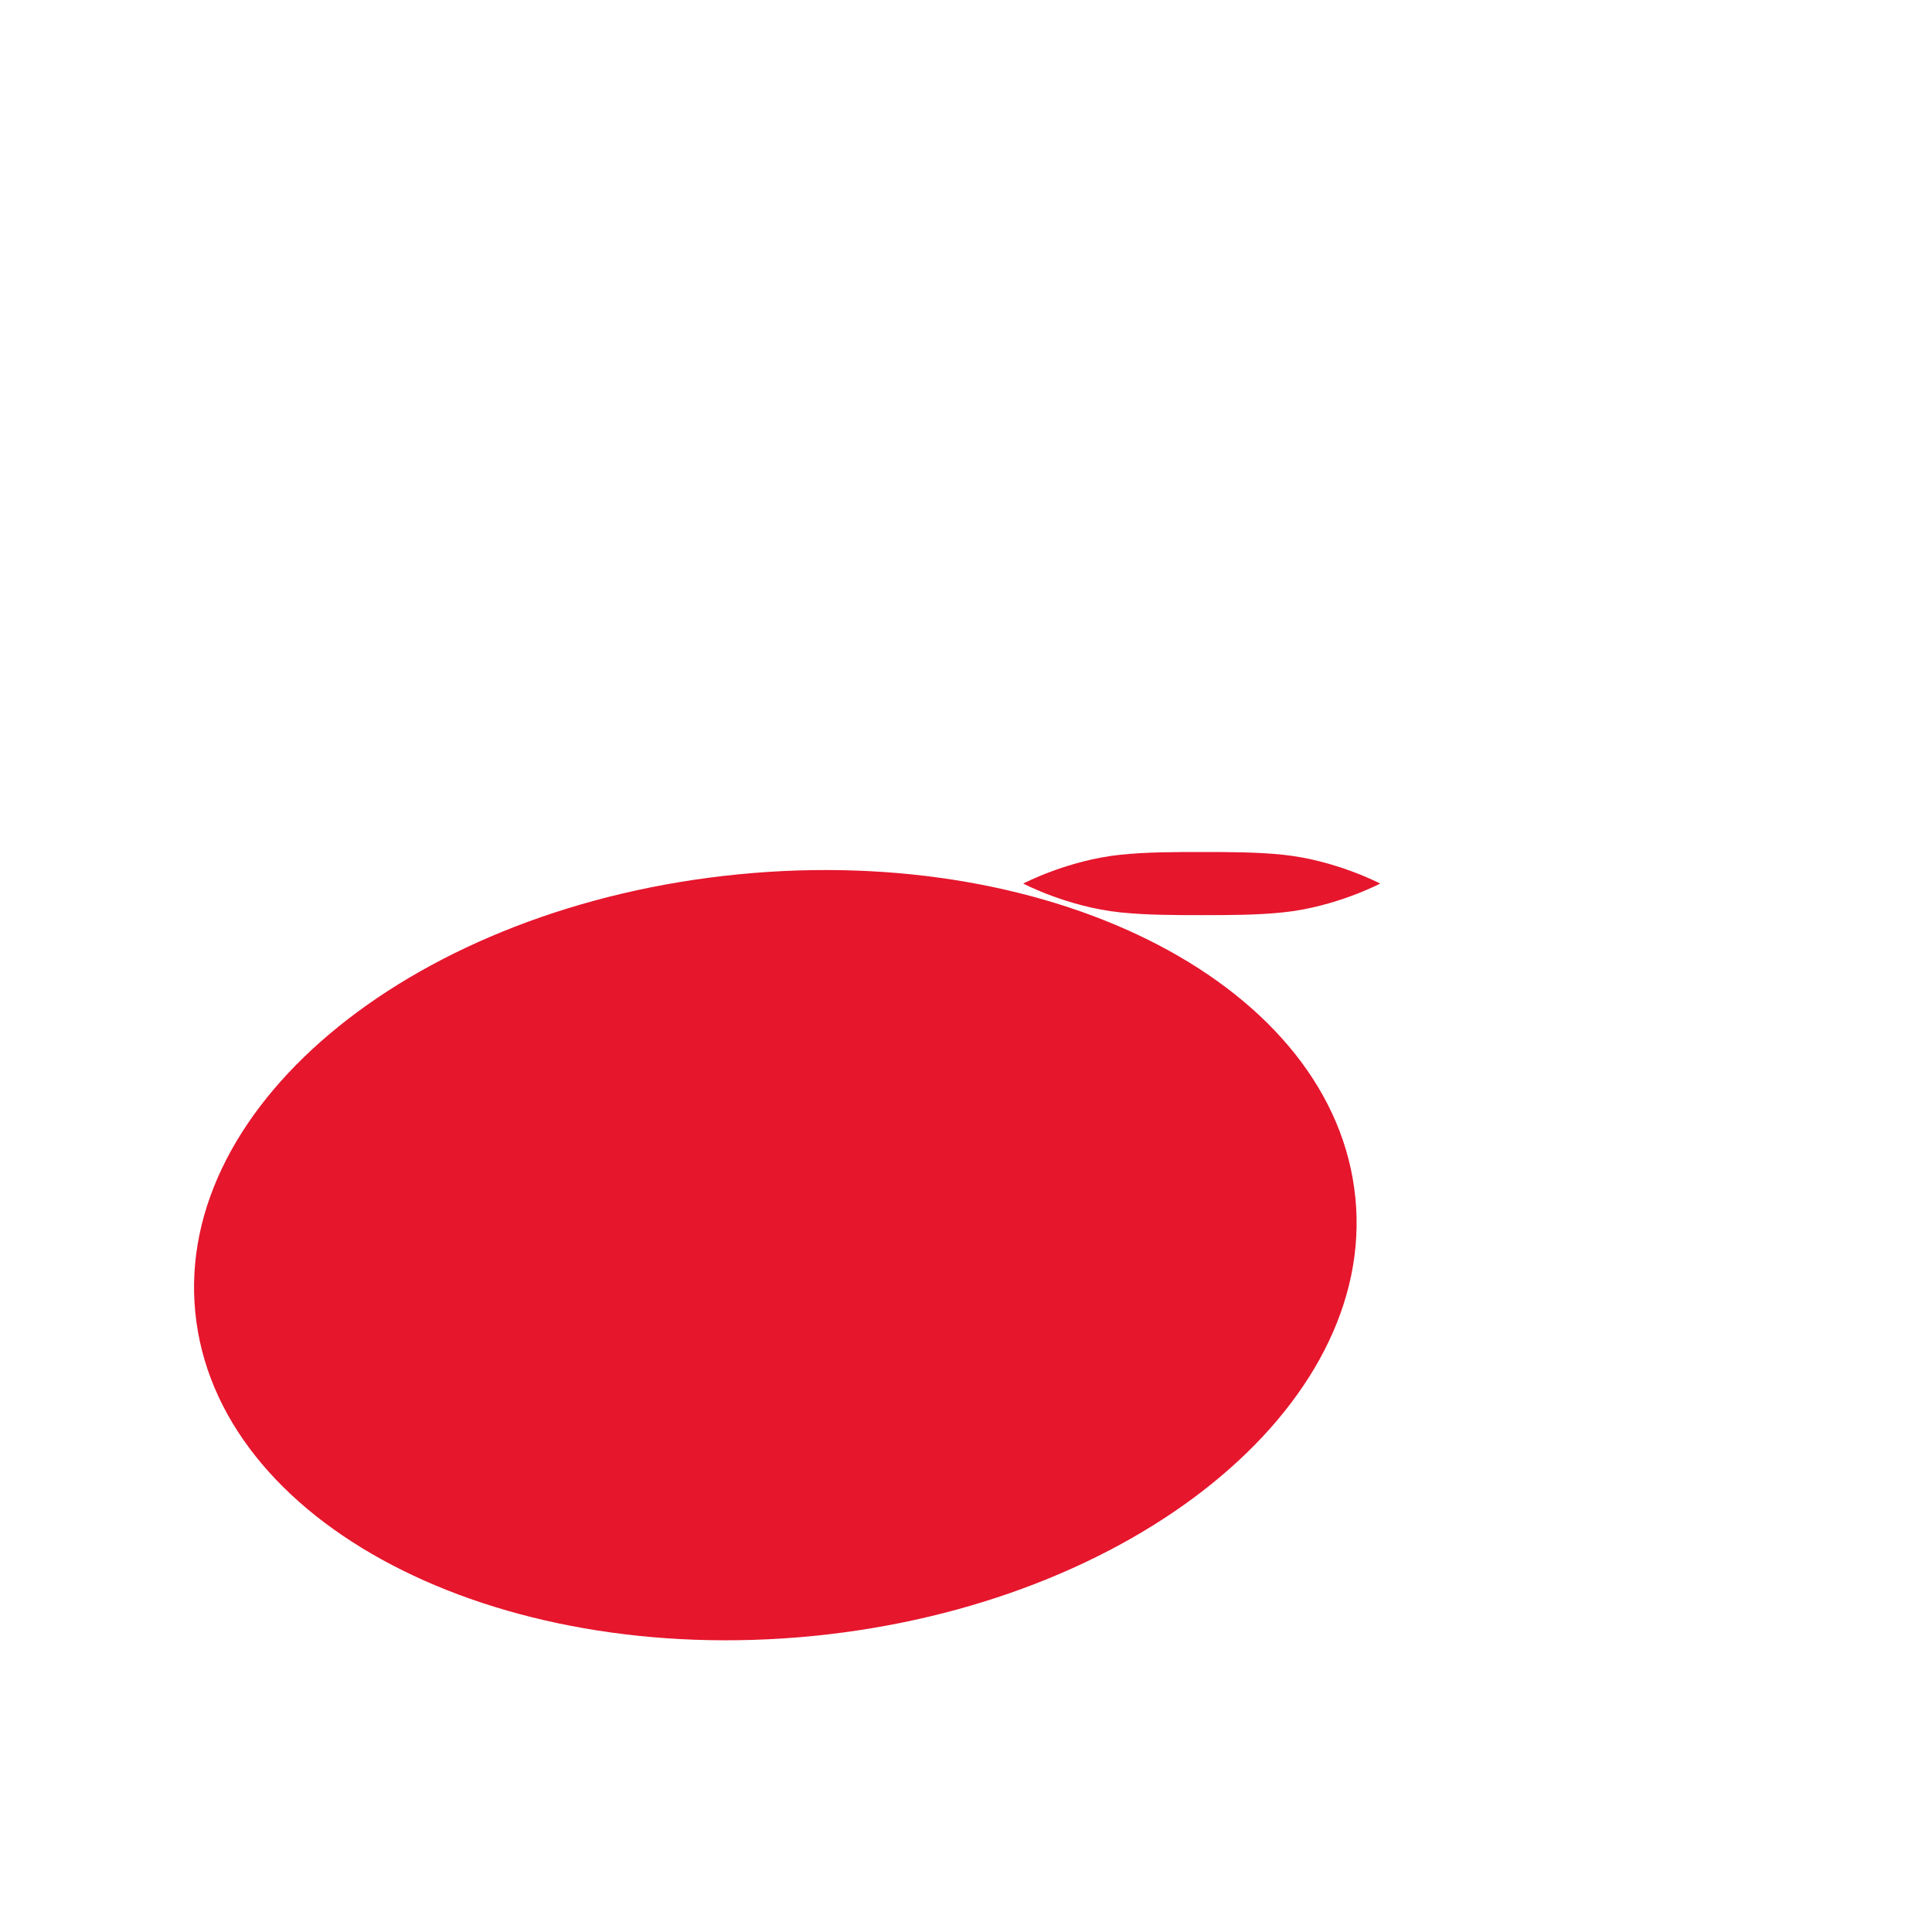 <svg xmlns="http://www.w3.org/2000/svg" viewBox="0 0 24 24">
  <path d="M10.098 20.323c-3.977.391-7.414-1.406-7.672-4.02-.259-2.609 2.759-5.047 6.74-5.441 3.979-.394 7.413 1.404 7.671 4.018.259 2.6-2.759 5.049-6.739 5.443zm5.84-9.705c-.328-.034-.672-.034-1.01-.034-.338 0-.682 0-1.01.034-.656.068-1.207.358-1.207.358s.551.29 1.207.358c.328.034.672.034 1.01.034.338 0 .682 0 1.01-.034.656-.068 1.207-.358 1.207-.358s-.551-.29-1.207-.358zm-5.84 9.705c-3.977.391-7.414-1.406-7.672-4.02-.259-2.609 2.759-5.047 6.74-5.441 3.979-.394 7.413 1.404 7.671 4.018.259 2.6-2.759 5.049-6.739 5.443zm5.84-9.705c-.328-.034-.672-.034-1.01-.034-.338 0-.682 0-1.01.034-.656.068-1.207.358-1.207.358s.551.29 1.207.358c.328.034.672.034 1.01.034.338 0 .682 0 1.01-.034.656-.068 1.207-.358 1.207-.358s-.551-.29-1.207-.358z" fill="#E6162D"/>
</svg>
